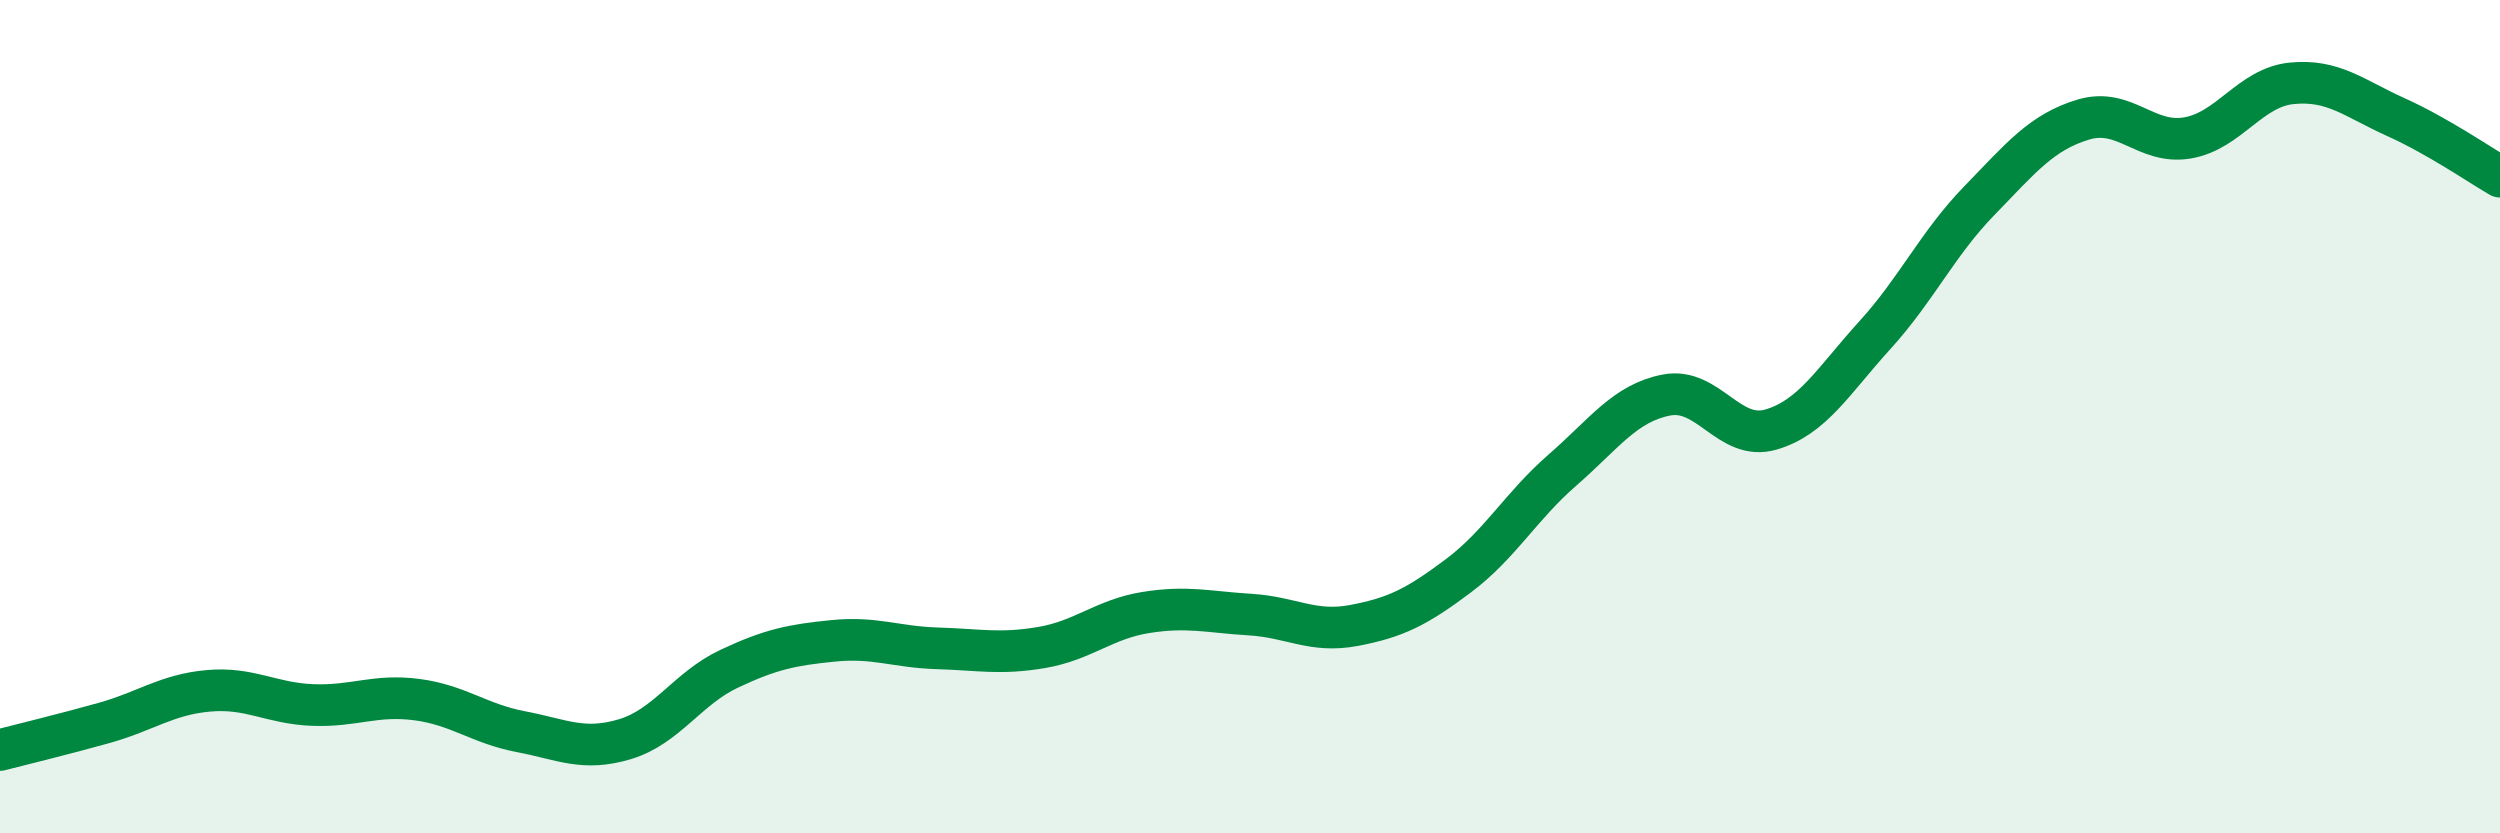 
    <svg width="60" height="20" viewBox="0 0 60 20" xmlns="http://www.w3.org/2000/svg">
      <path
        d="M 0,18 C 0.5,17.87 1.5,17.63 2.5,17.35 C 3.5,17.07 4,16.67 5,16.58 C 6,16.49 6.5,16.88 7.5,16.92 C 8.5,16.96 9,16.66 10,16.79 C 11,16.92 11.5,17.37 12.5,17.56 C 13.5,17.75 14,18.04 15,17.74 C 16,17.44 16.5,16.52 17.5,16.05 C 18.5,15.58 19,15.48 20,15.38 C 21,15.28 21.5,15.53 22.5,15.56 C 23.5,15.59 24,15.71 25,15.54 C 26,15.37 26.5,14.86 27.5,14.7 C 28.5,14.54 29,14.69 30,14.75 C 31,14.81 31.5,15.2 32.5,15.01 C 33.5,14.82 34,14.57 35,13.82 C 36,13.07 36.5,12.15 37.5,11.28 C 38.5,10.41 39,9.67 40,9.48 C 41,9.29 41.5,10.6 42.5,10.31 C 43.5,10.02 44,9.14 45,8.04 C 46,6.94 46.5,5.85 47.5,4.82 C 48.5,3.79 49,3.17 50,2.87 C 51,2.57 51.5,3.48 52.5,3.31 C 53.5,3.14 54,2.1 55,2 C 56,1.9 56.5,2.36 57.5,2.81 C 58.5,3.26 59.5,3.95 60,4.24L60 20L0 20Z"
        fill="#008740"
        opacity="0.1"
        stroke-linecap="round"
        stroke-linejoin="round"
      />
      <path
        d="M 0,18 C 0.5,17.87 1.5,17.63 2.5,17.35 C 3.5,17.07 4,16.67 5,16.58 C 6,16.49 6.5,16.88 7.5,16.92 C 8.5,16.96 9,16.66 10,16.79 C 11,16.92 11.5,17.37 12.5,17.56 C 13.5,17.75 14,18.04 15,17.74 C 16,17.44 16.5,16.52 17.5,16.05 C 18.5,15.58 19,15.48 20,15.38 C 21,15.28 21.5,15.53 22.5,15.56 C 23.5,15.59 24,15.71 25,15.54 C 26,15.37 26.5,14.86 27.5,14.7 C 28.5,14.54 29,14.69 30,14.75 C 31,14.81 31.5,15.2 32.5,15.01 C 33.5,14.82 34,14.57 35,13.82 C 36,13.07 36.5,12.15 37.5,11.28 C 38.5,10.41 39,9.67 40,9.48 C 41,9.29 41.5,10.6 42.5,10.31 C 43.5,10.02 44,9.14 45,8.04 C 46,6.94 46.5,5.85 47.5,4.82 C 48.5,3.79 49,3.17 50,2.87 C 51,2.57 51.5,3.48 52.5,3.31 C 53.5,3.14 54,2.1 55,2 C 56,1.9 56.5,2.36 57.5,2.81 C 58.5,3.26 59.5,3.95 60,4.24"
        stroke="#008740"
        stroke-width="1"
        fill="none"
        stroke-linecap="round"
        stroke-linejoin="round"
      />
    </svg>
  